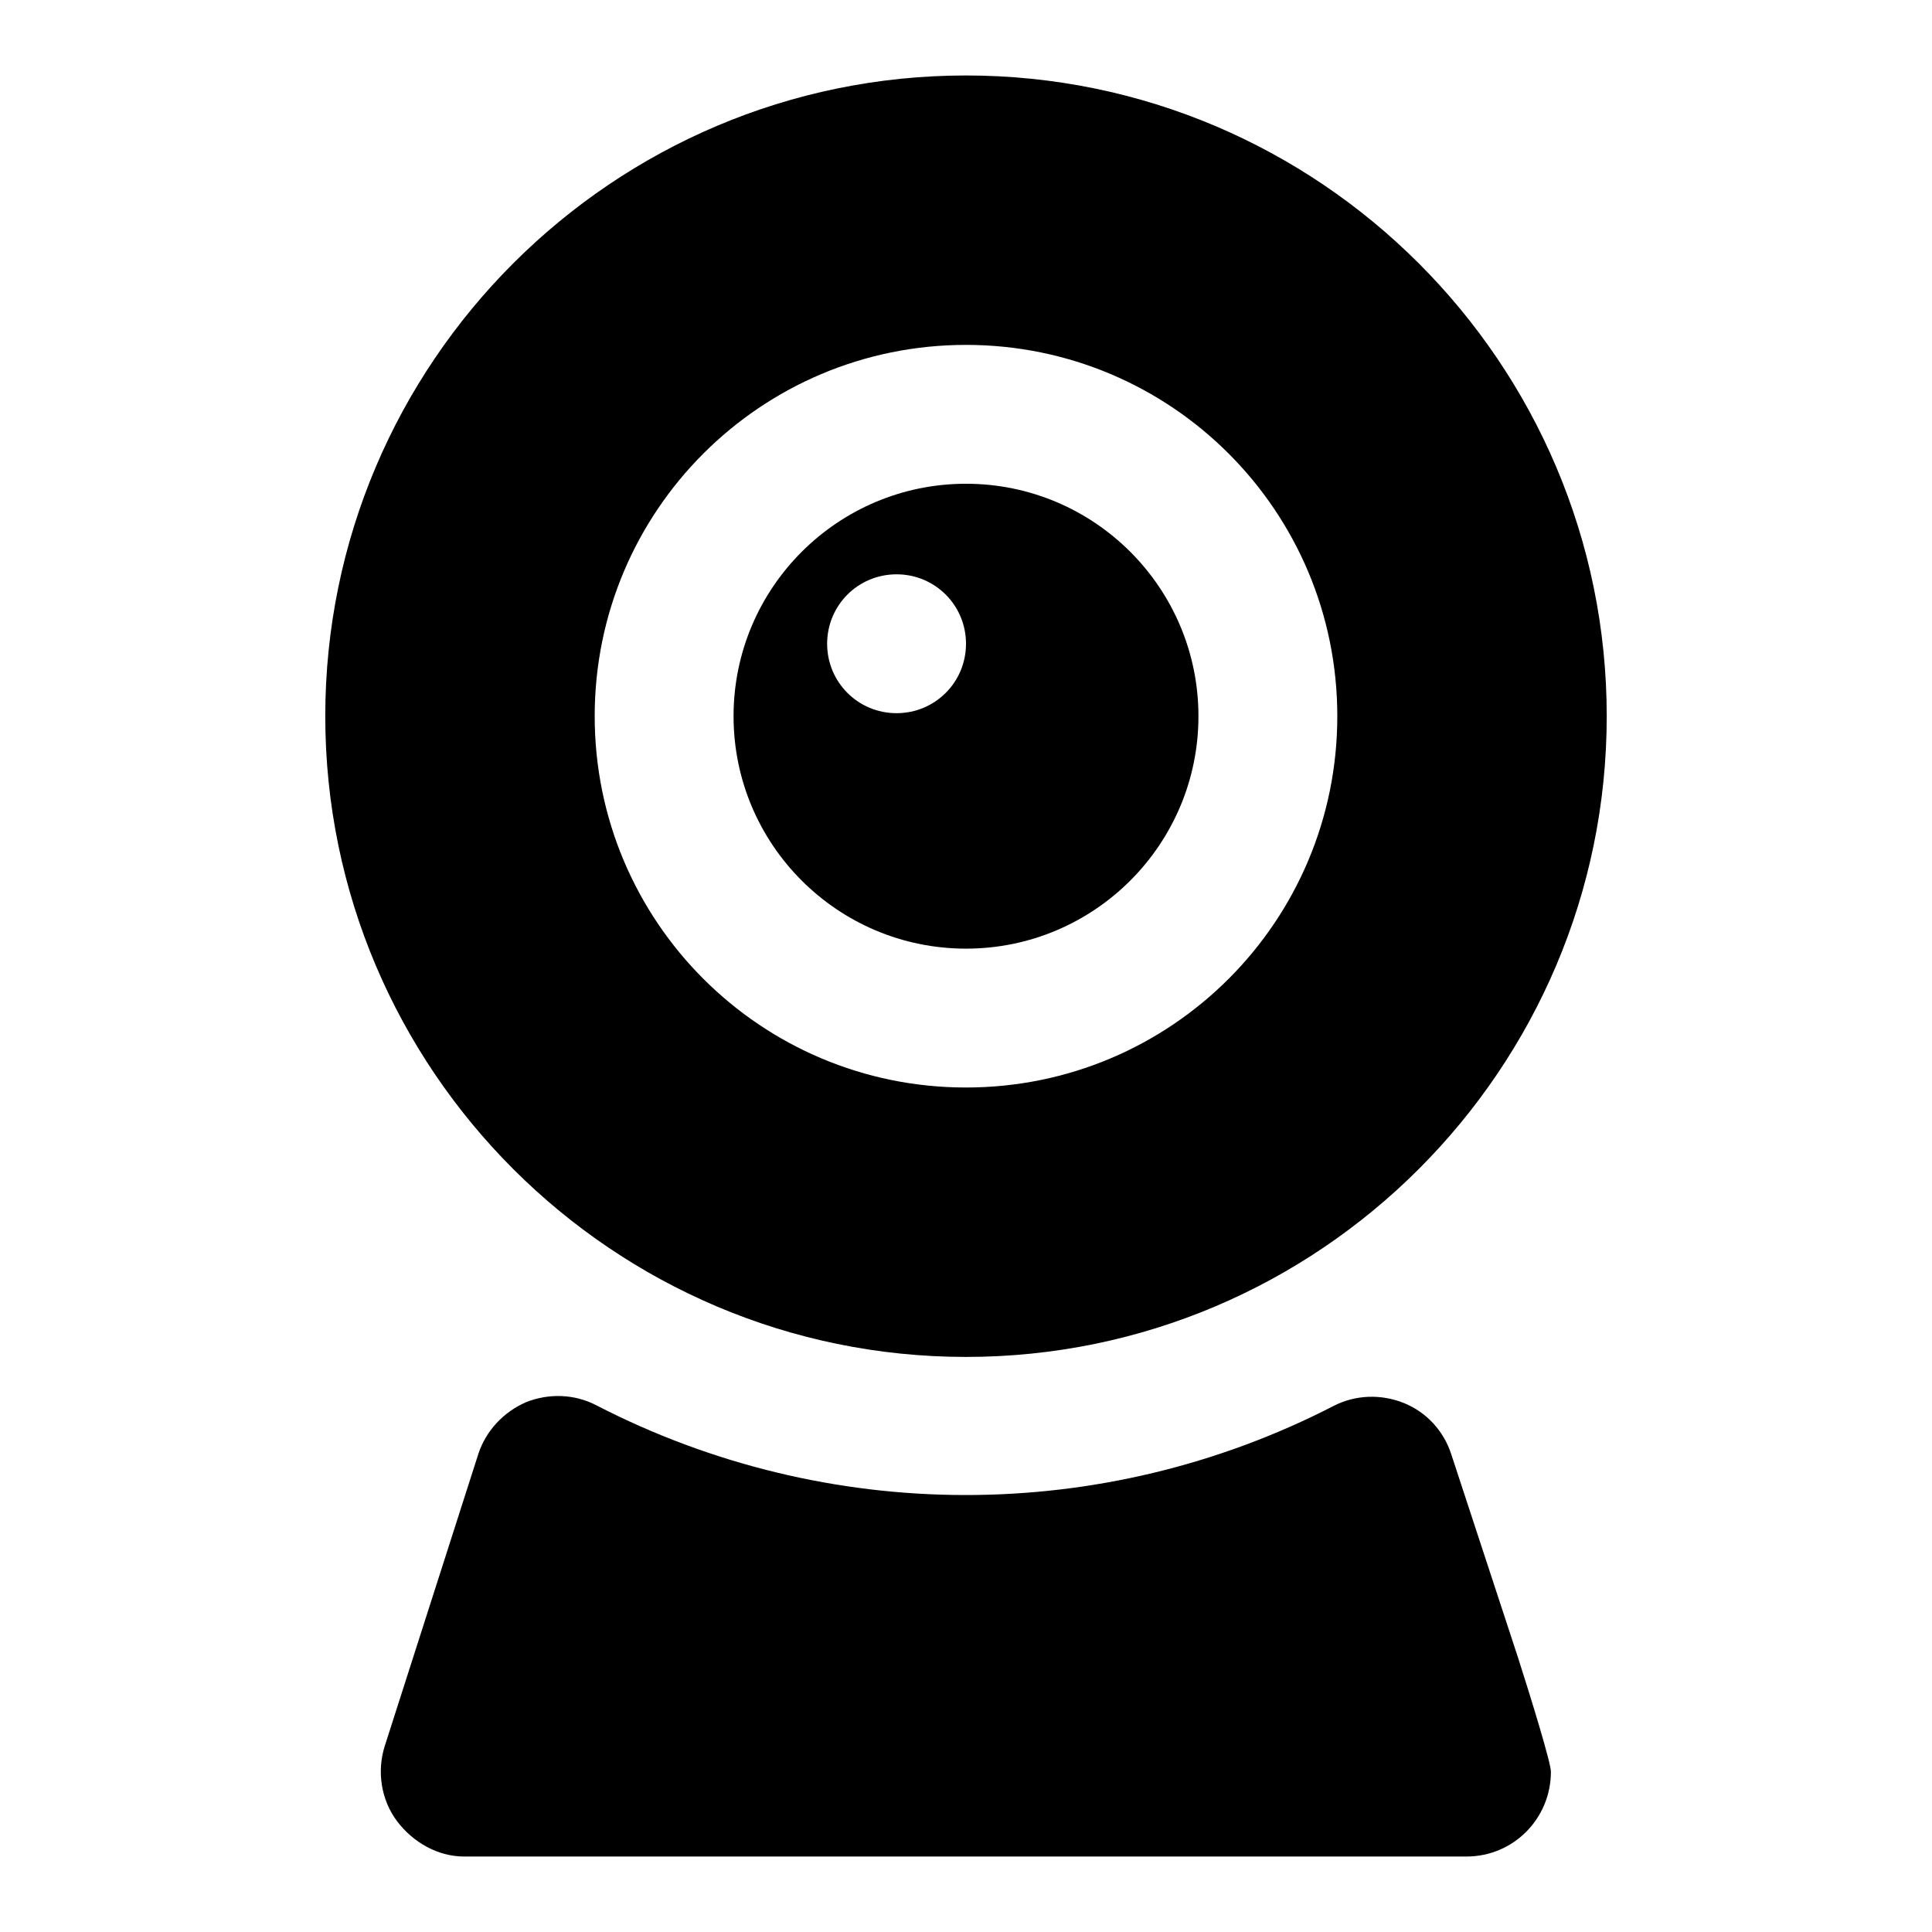 <?xml version="1.0" encoding="utf-8"?>
<!-- Svg Vector Icons : http://www.onlinewebfonts.com/icon -->
<!DOCTYPE svg PUBLIC "-//W3C//DTD SVG 1.1//EN" "http://www.w3.org/Graphics/SVG/1.1/DTD/svg11.dtd">
<svg version="1.1" xmlns="http://www.w3.org/2000/svg" xmlns:xlink="http://www.w3.org/1999/xlink" x="0px" y="0px" viewBox="0 0 256 256" enable-background="new 0 0 256 256" xml:space="preserve">
<g><g><path fill="#000000" d="M201.1,219.5l-8.8-26.8c-1-3.1-3.3-5.6-6.3-6.8c-3-1.2-6.4-1.1-9.3,0.4c-30.7,15.8-67.1,15.7-97.7-0.1c-2.9-1.5-6.3-1.6-9.3-0.4c-3,1.3-5.3,3.8-6.3,6.8L51,231.3c-1.1,3.4-0.5,7.2,1.6,10c2.1,2.8,5.4,4.7,8.9,4.7h132.8c6.3,0,11.2-5.1,11.2-11.2C205.6,233.9,202.9,225.1,201.1,219.5"/><path fill="#000000" d="M128,144.1c-27.2,0-49.2-22-49.2-49.2c0-27.2,22-49.2,49.2-49.2s49.2,22,49.2,49.2C177.2,122.1,155.2,144.1,128,144.1z M128,10c-46.8,0-84.9,38.1-84.9,84.9c0,46.8,38.1,84.9,84.9,84.9s84.9-38.1,84.9-84.9C212.9,48.1,174.8,10,128,10"/><path fill="#000000" d="M118.8,94.5c-5.1,0-9.2-4.1-9.2-9.2s4.1-9.2,9.2-9.2c5.1,0,9.2,4.1,9.2,9.2C128,90.4,123.9,94.5,118.8,94.5z M128,64.1c-17,0-30.8,13.8-30.8,30.8c0,17,13.8,30.8,30.8,30.8c17,0,30.8-13.8,30.8-30.8C158.8,77.9,145,64.1,128,64.1"/></g></g>
</svg>